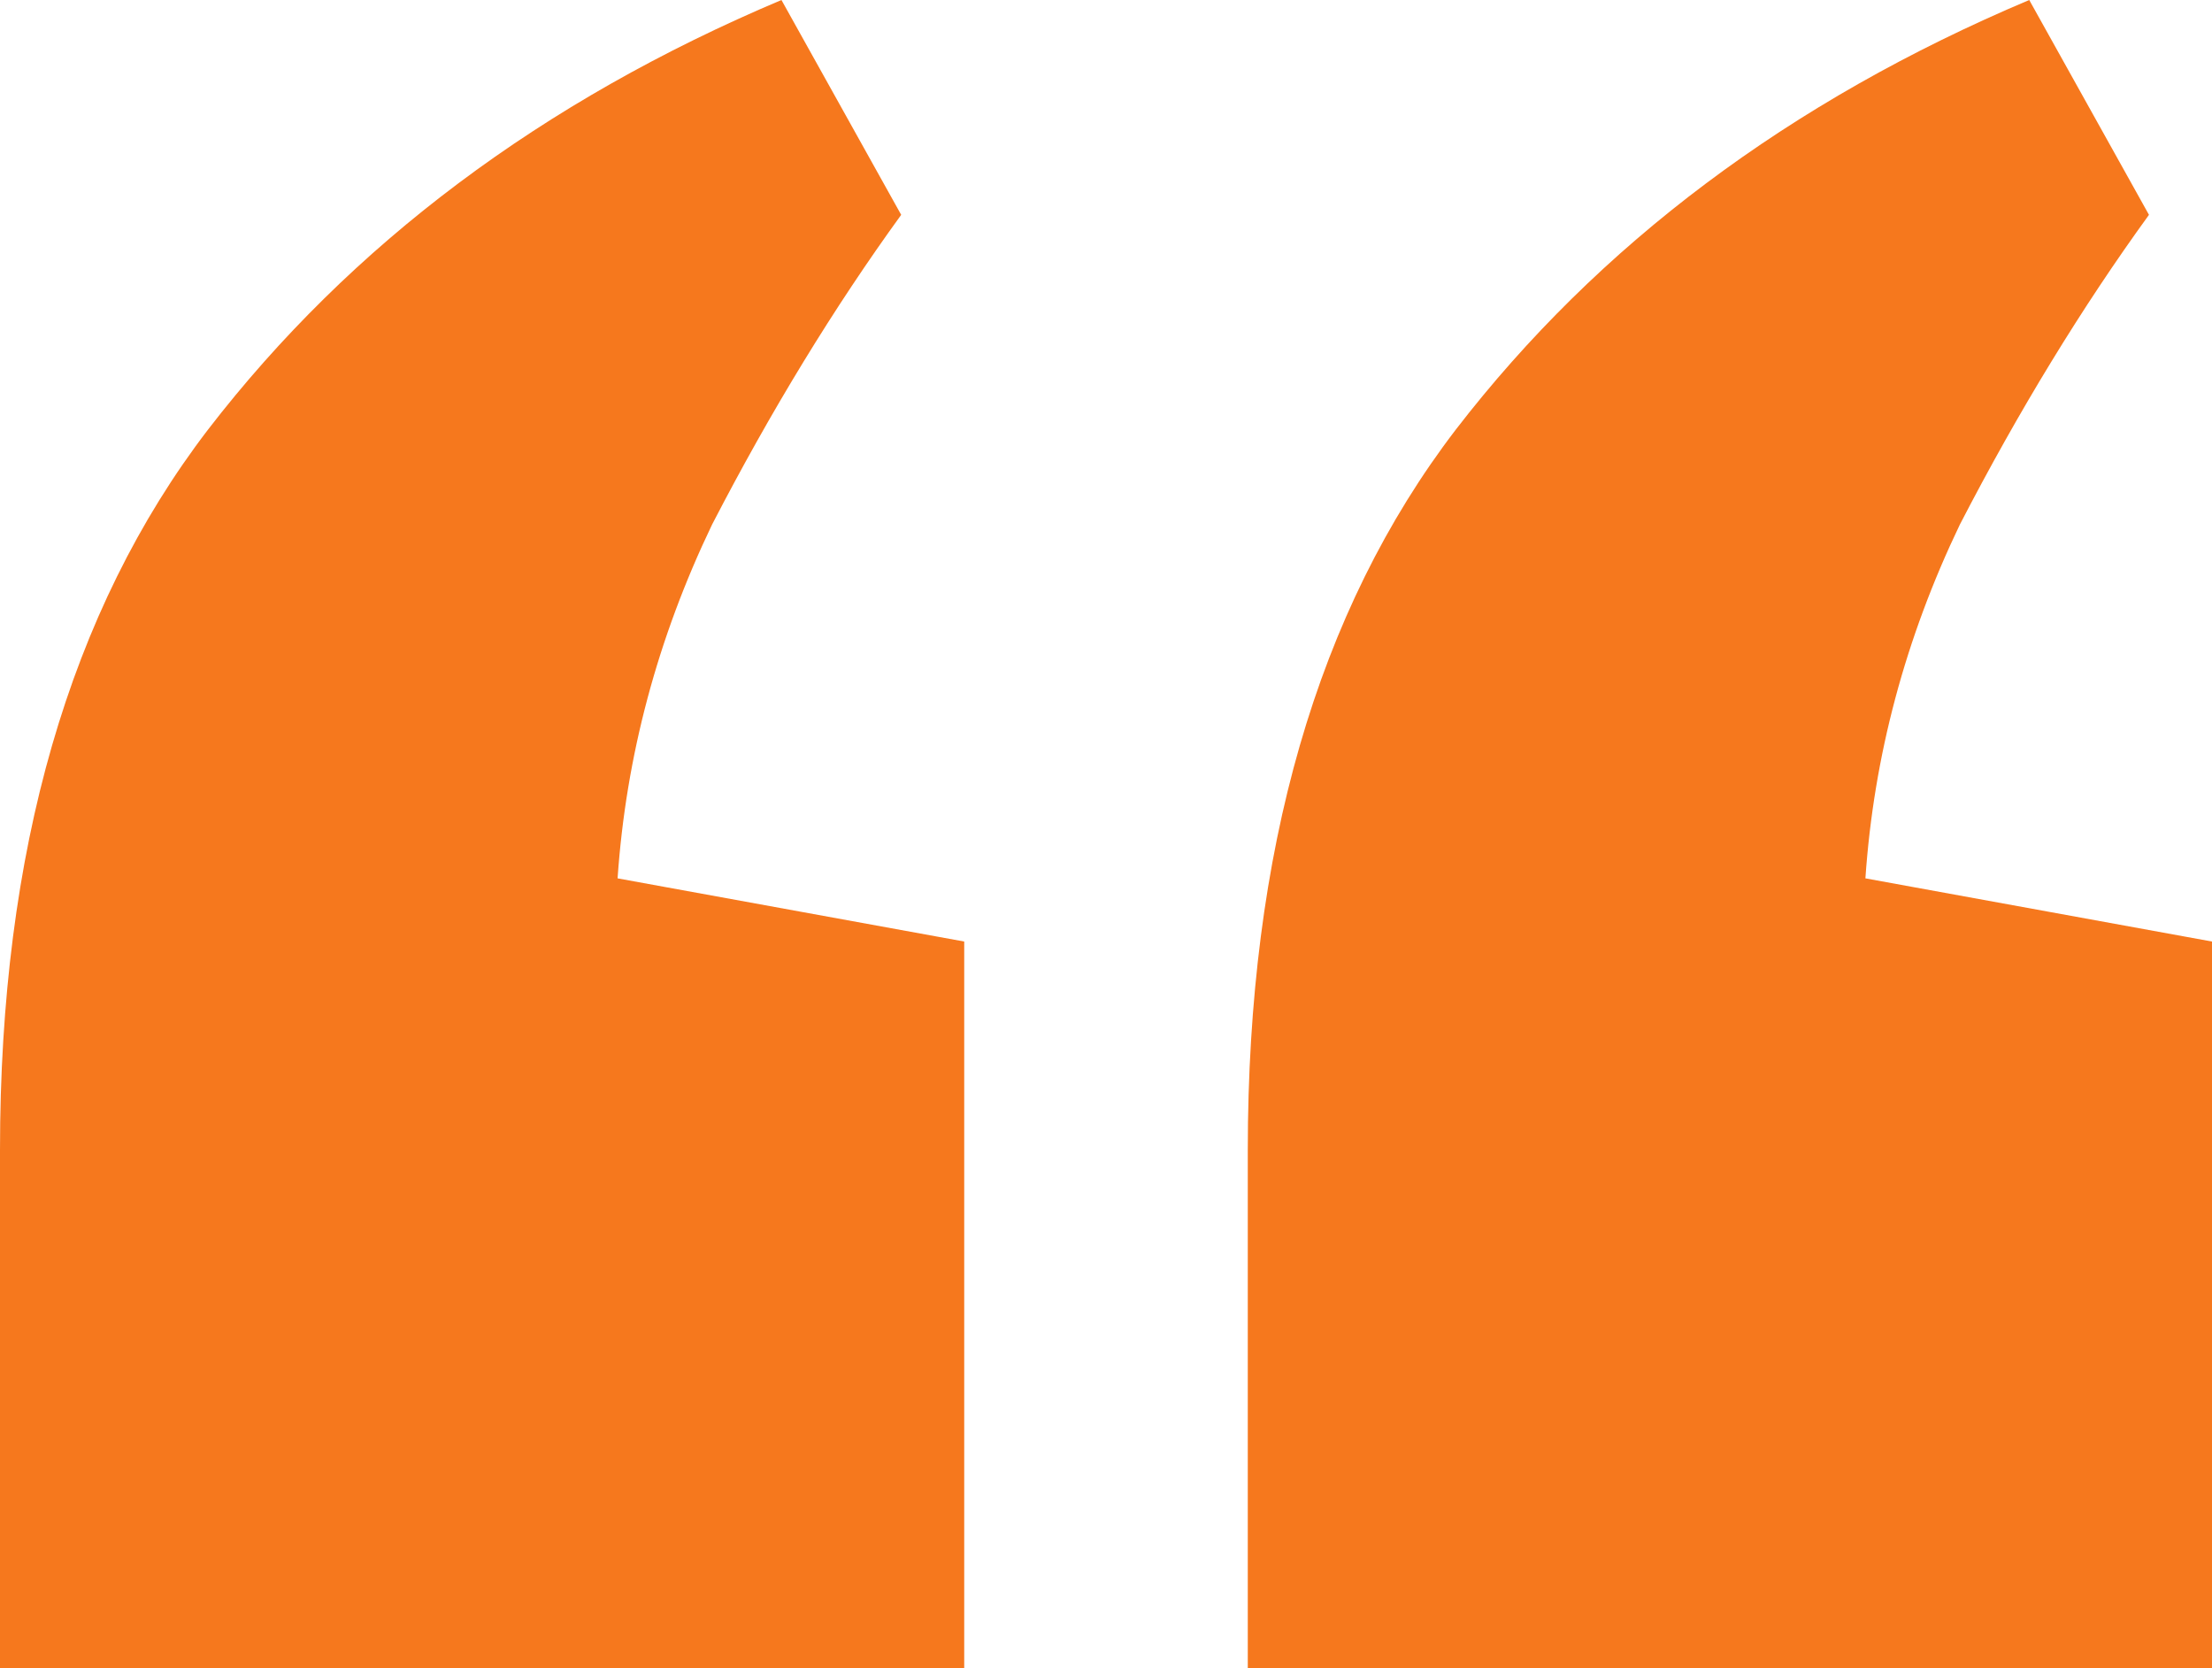 <svg width="61" height="46" viewBox="0 0 61 46" fill="none" xmlns="http://www.w3.org/2000/svg">
<path d="M21.55 0L24.852 5.924C22.998 8.48 21.26 11.326 19.638 14.462C18.132 17.599 17.263 20.851 17.031 24.22L26.59 25.962V46H0V31.712C0 23.465 1.912 16.843 5.735 11.848C9.674 6.737 14.946 2.788 21.55 0ZM55.96 0L59.262 5.924C57.408 8.48 55.67 11.326 54.048 14.462C52.542 17.599 51.673 20.851 51.442 24.22L61 25.962V46H34.41V31.712C34.41 23.465 36.322 16.843 40.145 11.848C44.084 6.737 49.356 2.788 55.96 0Z" fill="#F6781D"/>
</svg>
